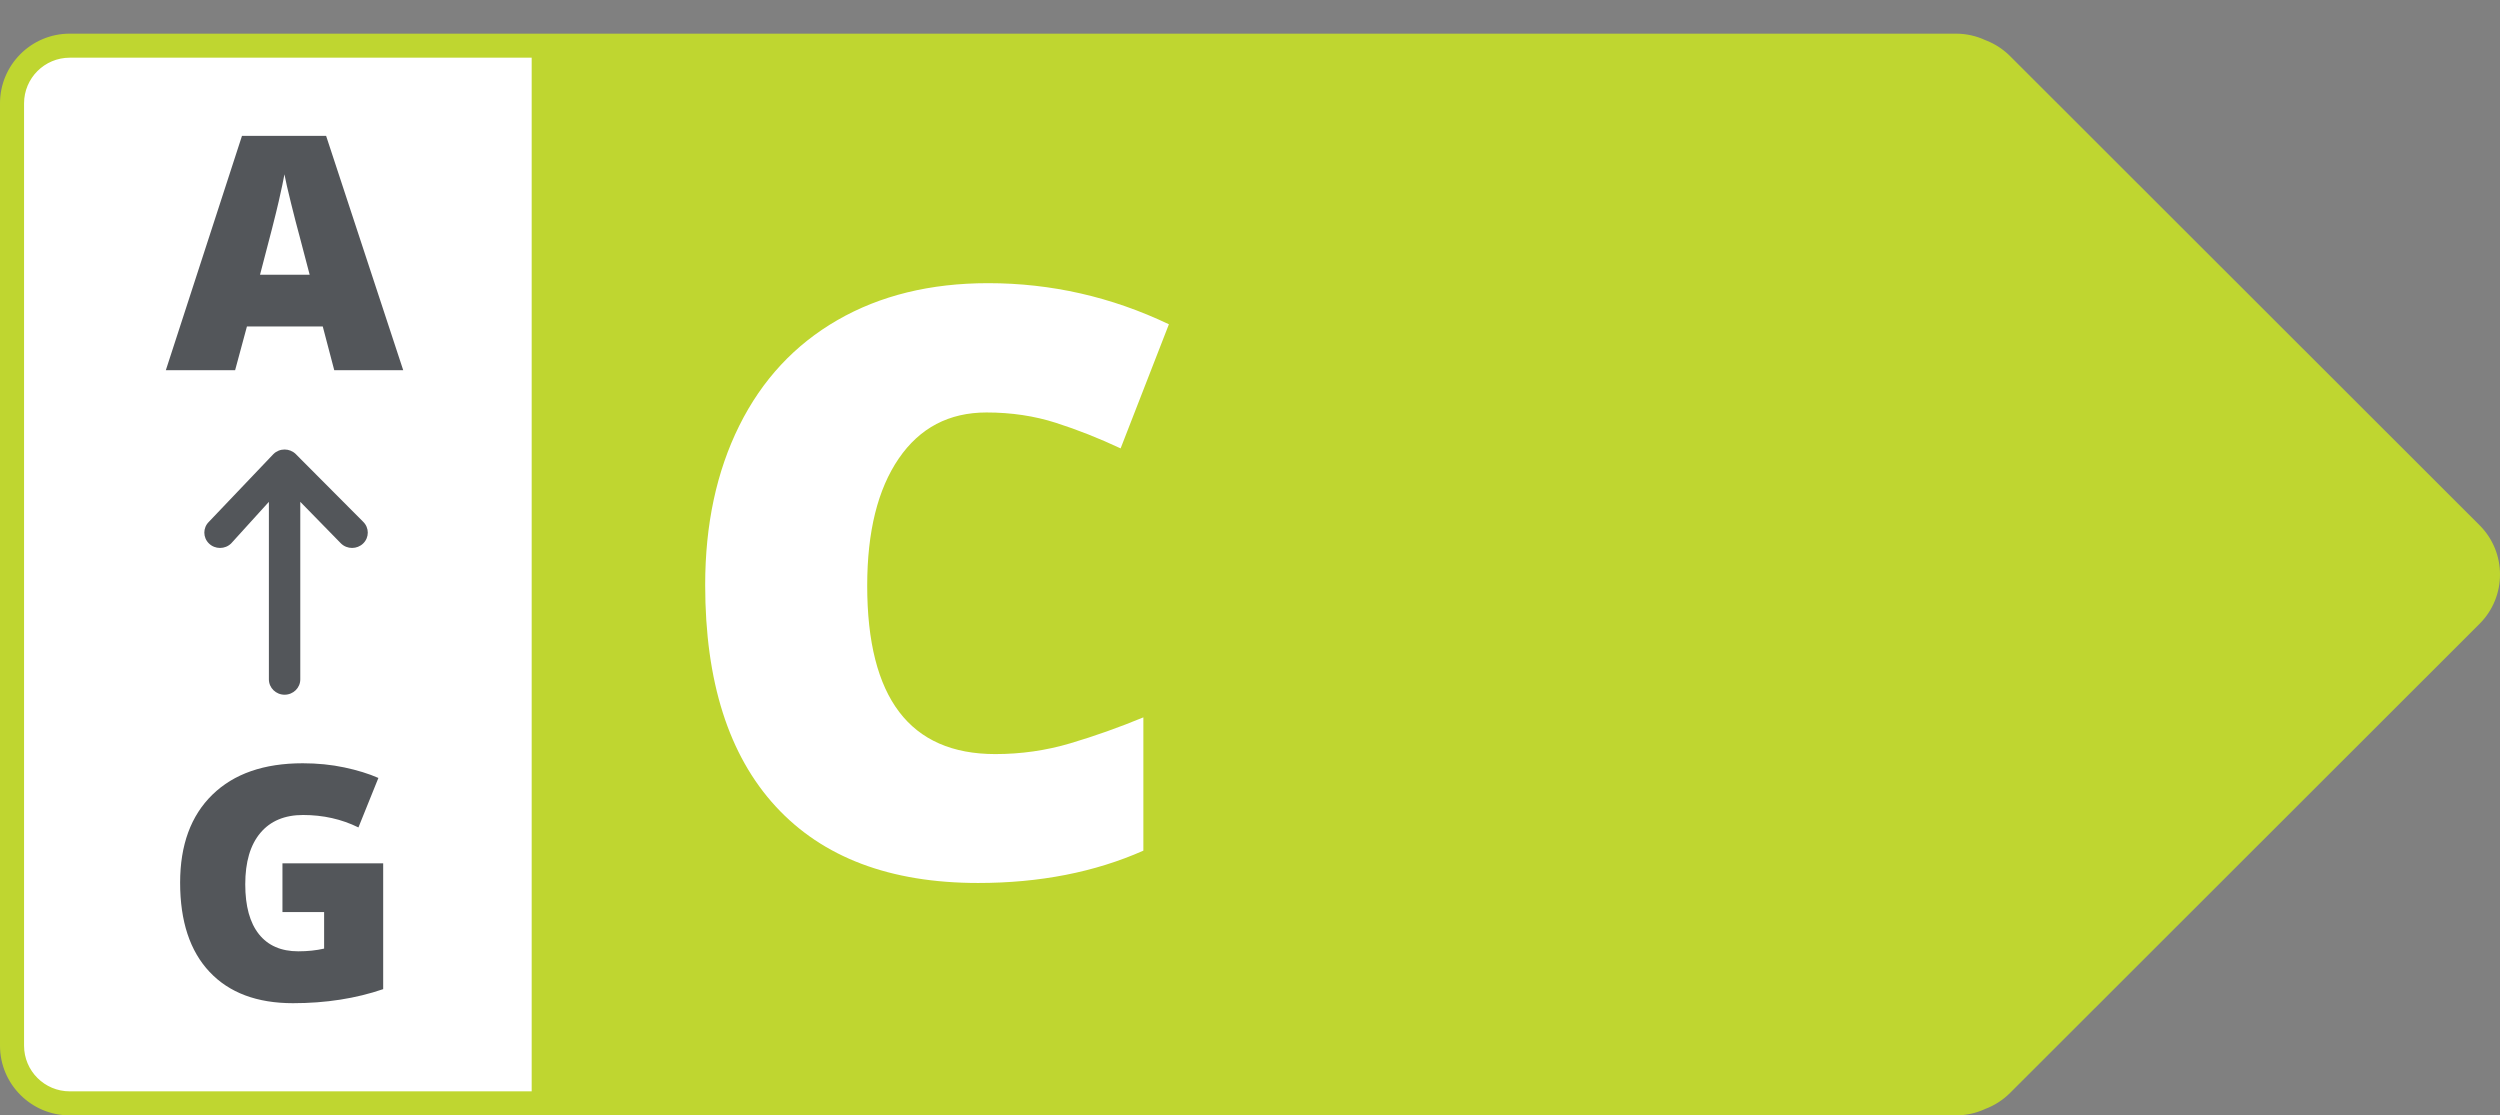 <?xml version="1.0" encoding="UTF-8"?>
<svg width="520px" height="232px" viewBox="0 0 520 232" version="1.1" xmlns="http://www.w3.org/2000/svg" xmlns:xlink="http://www.w3.org/1999/xlink">
    <rect x="0" y="0" width="520" height="232" fill="#808080" stroke="none"/>
    <title>c</title>
    <defs>
        <path d="M5.574,19.541 L14.04,10.883 L14.04,47.815 C14.04,49.575 15.503,51.003 17.305,51.003 C19.108,51.003 20.57,49.575 20.57,47.815 L20.57,10.883 L28.425,19.541 C29.702,20.787 31.768,20.787 33.042,19.541 C34.315,18.294 34.318,16.276 33.042,15.033 L19.614,0.934 C19.3,0.628 18.941,0.398 18.556,0.242 C18.158,0.08 17.73,0 17.305,0 C16.47,0 15.634,0.312 14.997,0.934 L0.957,15.033 C-0.319,16.28 -0.319,18.297 0.957,19.541 C2.234,20.784 4.301,20.787 5.574,19.541 Z" id="path-1"></path>
    </defs>
    <g id="Page-1" stroke="none" stroke-width="1" fill="none" fill-rule="evenodd">
        <g id="Arrows-Outlined-text" transform="translate(-255, -988)">
            <g id="c" transform="translate(255, 988)">
                <g id="Group-3" transform="translate(0, 7)">
                    <path d="M406.828,2.5 C408.669,2.5 410.413,2.914 411.973,3.654 C413.559,4.235 415.048,5.162 416.321,6.434 L513.98,104.015 C518.671,108.701 518.671,116.299 513.98,120.985 L416.321,218.566 C415.048,219.838 413.559,220.765 411.973,221.347 C410.413,222.086 408.669,222.5 406.828,222.5 L14.512,222.5 C7.879,222.5 2.502,217.127 2.502,210.5 L2.502,14.5 C2.502,7.873 7.879,2.5 14.512,2.5 L406.828,2.5 Z" id="Path" fill="#BFD630"></path>
                    <path d="M14.512,2.5 L110.589,2.5 L110.589,222.5 L14.512,222.5 C7.879,222.5 2.502,217.127 2.502,210.5 L2.502,14.5 C2.502,7.873 7.879,2.5 14.512,2.5 Z" id="Rectangle" fill="#FFFFFF"></path>
                    <path d="M406.828,0 L14.512,0 C6.497,0 0,6.492 0,14.5 L0,210.5 C0,218.508 6.497,225 14.512,225 L406.828,225 L407.262,224.994 C409.141,224.938 410.966,224.524 412.657,223.782 L412.948,223.649 L412.834,223.694 C414.795,222.975 416.584,221.839 418.09,220.334 L515.75,122.753 C521.417,117.09 521.417,107.91 515.75,102.247 L418.09,4.666 L417.763,4.349 C416.438,3.104 414.91,2.133 413.251,1.467 L412.944,1.35 L413.046,1.395 C411.119,0.481 409.005,0 406.828,0 Z M14.512,5 L406.828,5 C408.259,5 409.639,5.314 410.9,5.912 L411.004,5.962 L411.112,6.001 C412.393,6.47 413.562,7.213 414.552,8.202 L512.211,105.782 C515.924,109.492 515.924,115.508 512.211,119.218 L414.552,216.798 C413.652,217.697 412.604,218.393 411.458,218.865 L411.004,219.039 L410.9,219.088 C409.64,219.686 408.258,220 406.828,220 L14.512,220 C9.261,220 5.004,215.747 5.004,210.5 L5.004,14.5 C5.004,9.253 9.261,5 14.512,5 Z" id="Combined-Shape" fill="#BFD630" fill-rule="nonzero"></path>
                </g>
                <path d="M203.455,183.66 C216.238,183.66 227.693,181.419 237.82,176.937 L237.82,176.937 L237.82,149.212 C232.729,151.315 227.665,153.113 222.629,154.607 C217.594,156.102 212.392,156.849 207.024,156.849 C189.26,156.849 180.378,145.172 180.378,121.819 C180.378,110.586 182.564,101.773 186.936,95.381 C191.308,88.99 197.395,85.794 205.198,85.794 C210.344,85.794 215.159,86.513 219.641,87.952 C224.124,89.391 228.606,91.162 233.088,93.265 L233.088,93.265 L243.132,67.449 C231.179,61.749 218.645,58.899 205.53,58.899 C193.521,58.899 183.076,61.459 174.194,66.578 C165.312,71.696 158.506,79.015 153.774,88.533 C149.043,98.051 146.677,109.091 146.677,121.653 C146.677,141.741 151.561,157.098 161.328,167.723 C171.095,178.348 185.138,183.66 203.455,183.66 Z" id="C" fill="#FFFFFF" fill-rule="nonzero"></path>
                <path d="M48.905,77 L51.362,67.902 L67.133,67.902 L69.524,77 L83.868,77 L67.831,28.258 L50.333,28.258 L34.495,77 L48.905,77 Z M64.411,57.145 L54.085,57.145 C56.099,49.53 57.399,44.428 57.986,41.838 C58.573,39.248 58.965,37.389 59.165,36.26 C59.386,37.477 59.845,39.492 60.543,42.303 C61.24,45.114 61.832,47.405 62.319,49.176 L62.319,49.176 L64.411,57.145 Z" id="A" fill="#53565A" fill-rule="nonzero"></path>
                <path d="M60.941,208.664 C67.759,208.664 74.012,207.69 79.701,205.742 L79.701,205.742 L79.701,179.578 L58.75,179.578 L58.75,189.705 L67.416,189.705 L67.416,197.309 C65.778,197.685 63.985,197.873 62.037,197.873 C58.473,197.873 55.745,196.683 53.852,194.304 C51.96,191.924 51.013,188.465 51.013,183.928 C51.013,179.301 52.059,175.743 54.151,173.253 C56.243,170.763 59.203,169.518 63.033,169.518 C67.216,169.518 71.057,170.381 74.554,172.107 L74.554,172.107 L78.705,161.814 C76.69,160.929 74.327,160.199 71.616,159.623 C68.904,159.048 66.021,158.76 62.966,158.76 C54.909,158.76 48.645,160.94 44.173,165.301 C39.702,169.661 37.466,175.76 37.466,183.596 C37.466,191.631 39.508,197.818 43.592,202.156 C47.676,206.495 53.459,208.664 60.941,208.664 Z" id="G" fill="#53565A" fill-rule="nonzero"></path>
                <g id="Icon-/-Black-/-Arrow-right" transform="translate(59.5, 119) scale(1, -1) rotate(90) translate(-59.5, -119) translate(33.998, 102.001)">
                    <g id="Rectangle" transform="translate(25.502, 16.999) rotate(-270) translate(-25.502, -16.999) translate(8.503, -8.503)">
                        <mask id="mask-2" fill="white">
                            <use xlink:href="#path-1"></use>
                        </mask>
                        <use id="Mask" fill="#53565A" fill-rule="nonzero" xlink:href="#path-1"></use>
                    </g>
                </g>
            </g>
        </g>
    </g>
</svg>